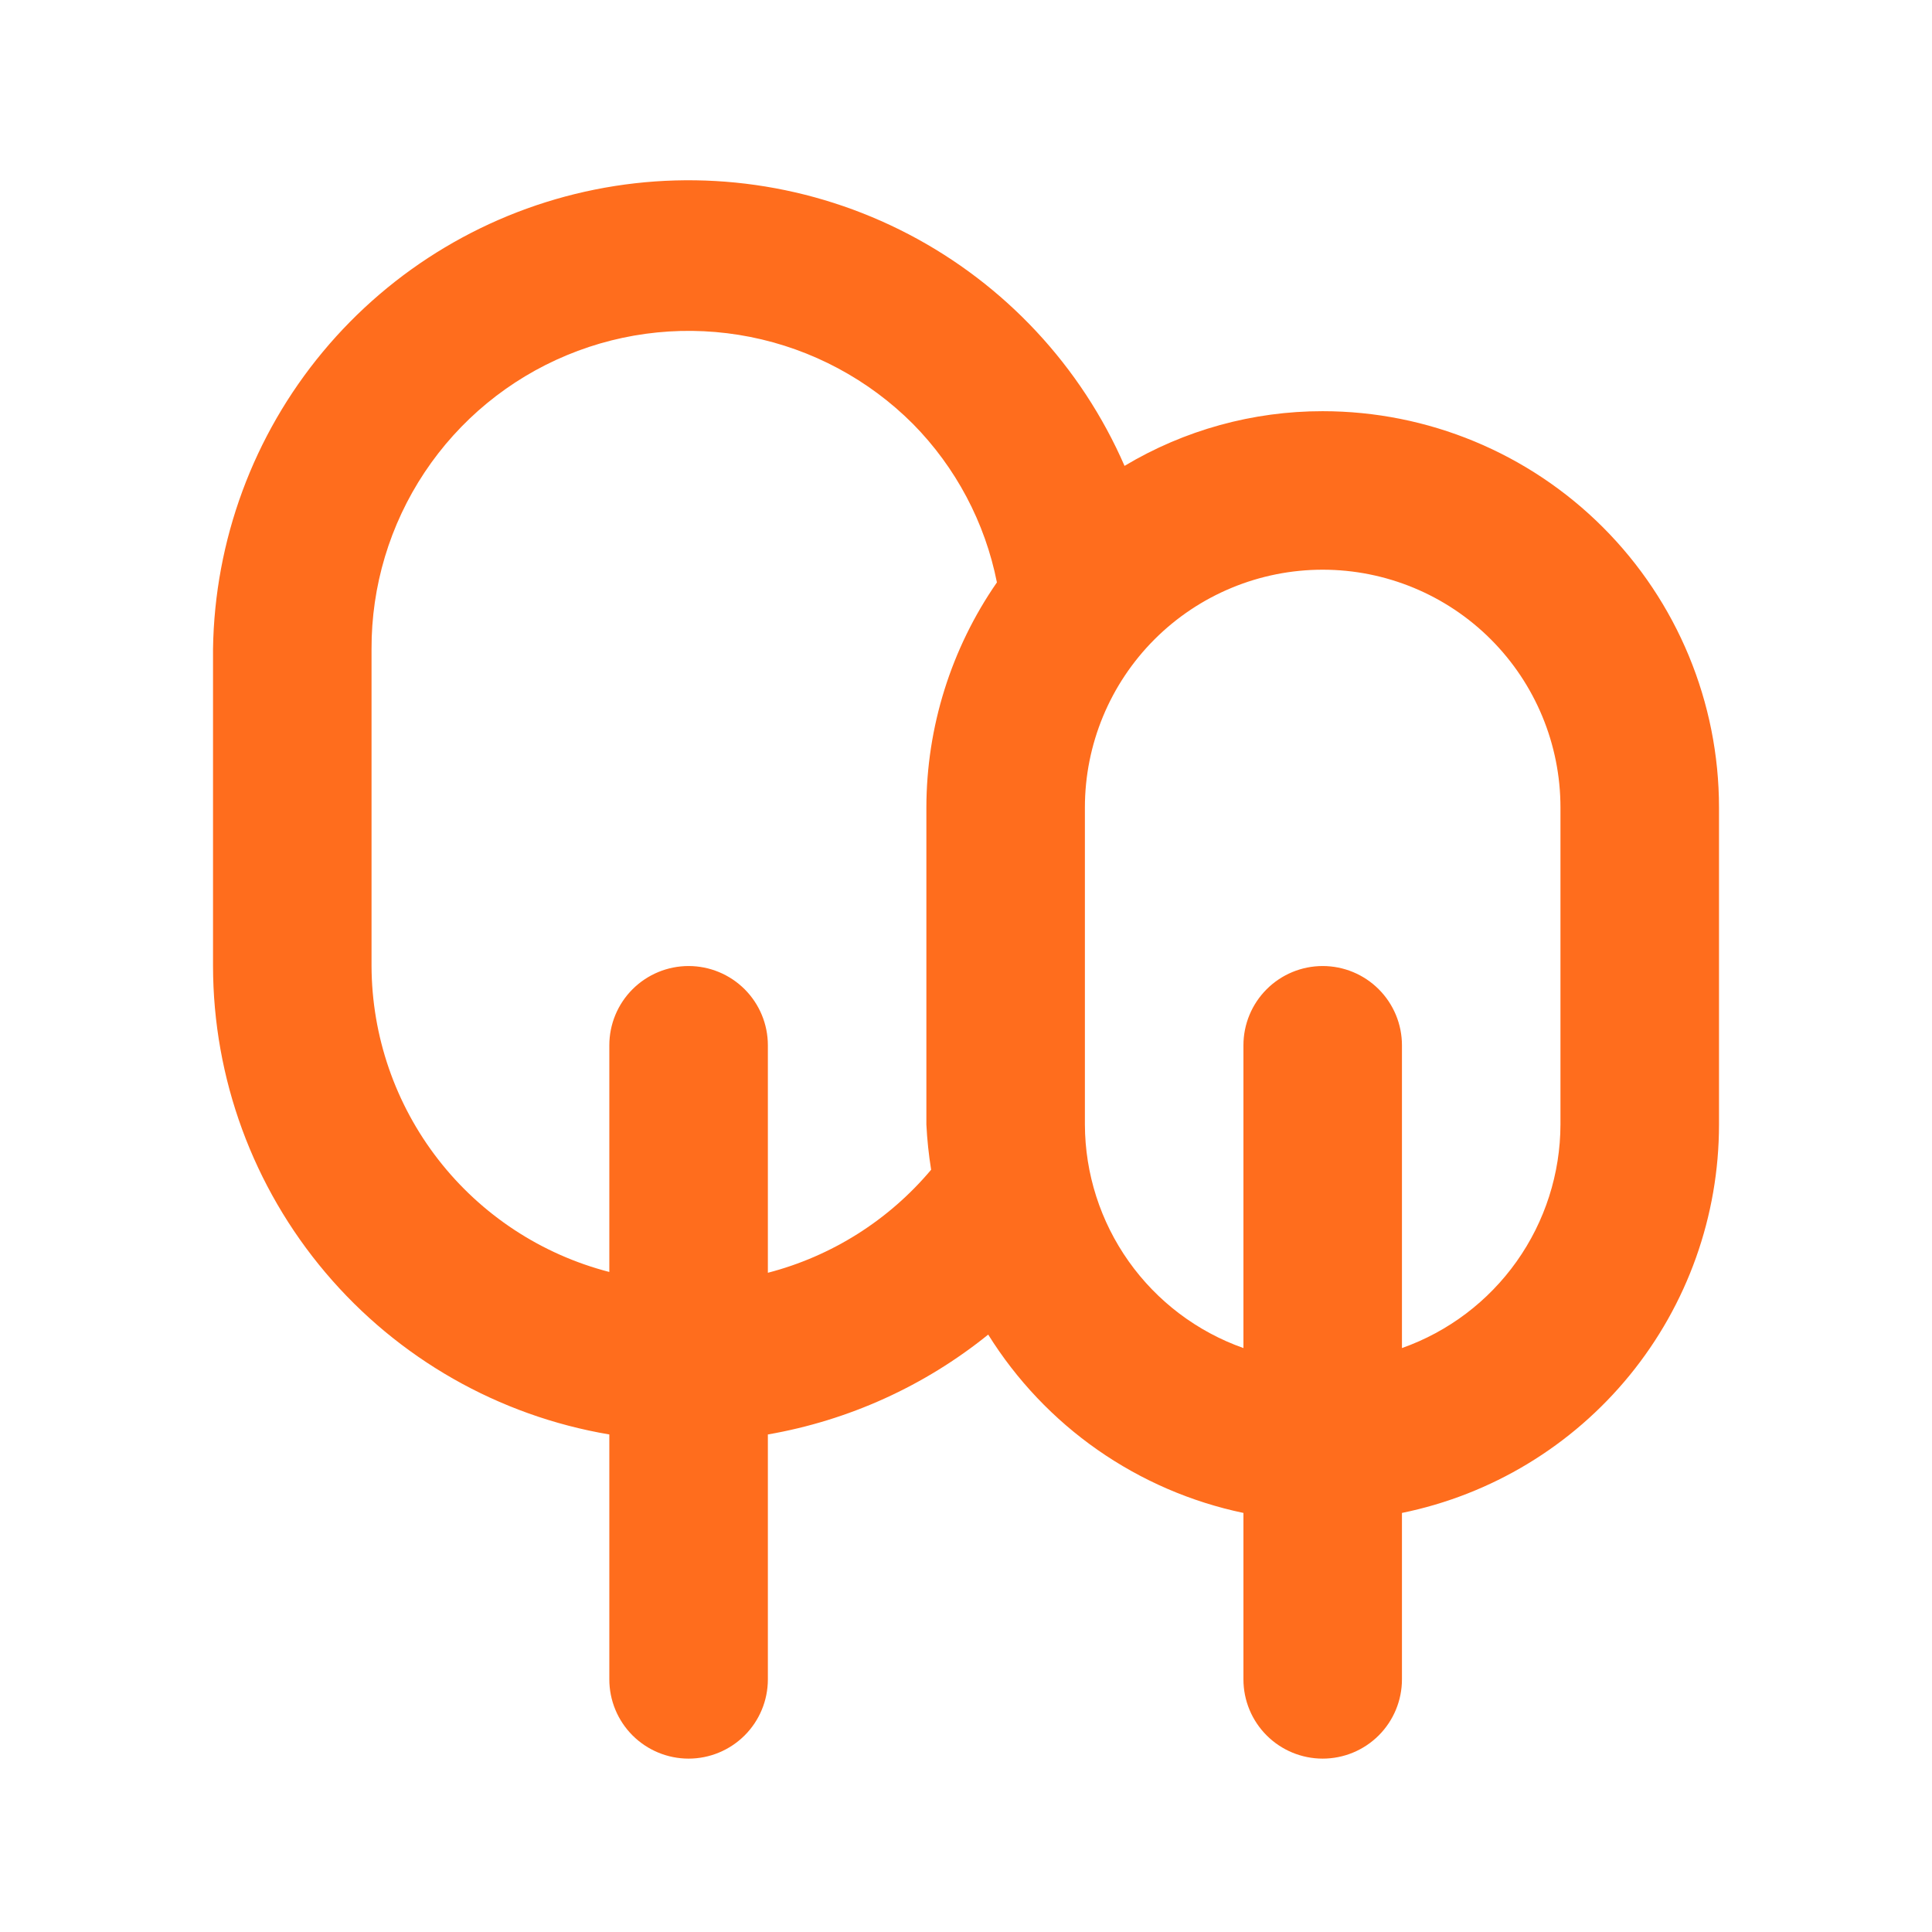 <svg width="65" height="65" viewBox="0 0 65 65" fill="none" xmlns="http://www.w3.org/2000/svg">
<path d="M44.5 13.834C42.153 13.832 39.848 14.468 37.834 15.674C36.373 12.321 33.808 9.57 30.566 7.879C27.323 6.187 23.6 5.658 20.014 6.378C16.429 7.098 13.199 9.025 10.861 11.837C8.523 14.649 7.22 18.177 7.167 21.834V32.501C7.171 36.279 8.512 39.934 10.952 42.818C13.392 45.703 16.775 47.631 20.5 48.261V56.501C20.5 57.208 20.781 57.886 21.281 58.386C21.782 58.886 22.46 59.167 23.167 59.167C23.874 59.167 24.552 58.886 25.053 58.386C25.553 57.886 25.834 57.208 25.834 56.501V48.261C28.55 47.789 31.102 46.633 33.247 44.901C34.199 46.428 35.451 47.748 36.926 48.779C38.402 49.81 40.072 50.532 41.834 50.901V56.501C41.834 57.208 42.115 57.886 42.615 58.386C43.115 58.886 43.793 59.167 44.5 59.167C45.208 59.167 45.886 58.886 46.386 58.386C46.886 57.886 47.167 57.208 47.167 56.501V50.901C50.179 50.286 52.885 48.649 54.829 46.268C56.773 43.887 57.834 40.908 57.834 37.834V27.167C57.834 23.631 56.429 20.24 53.928 17.739C51.428 15.239 48.036 13.834 44.5 13.834ZM31.167 27.167V37.834C31.192 38.343 31.246 38.85 31.327 39.354C29.901 41.052 27.981 42.264 25.834 42.821V35.167C25.834 34.46 25.553 33.782 25.053 33.282C24.552 32.782 23.874 32.501 23.167 32.501C22.46 32.501 21.782 32.782 21.281 33.282C20.781 33.782 20.5 34.46 20.5 35.167V42.794C18.216 42.204 16.192 40.874 14.745 39.012C13.297 37.149 12.508 34.859 12.5 32.501V21.834C12.493 19.721 13.114 17.653 14.284 15.893C15.454 14.133 17.12 12.761 19.072 11.95C21.023 11.138 23.171 10.925 25.244 11.336C27.316 11.748 29.22 12.765 30.714 14.261C32.157 15.723 33.14 17.578 33.54 19.594C31.999 21.819 31.171 24.46 31.167 27.167ZM52.5 37.834C52.496 39.484 51.981 41.093 51.026 42.439C50.071 43.786 48.723 44.804 47.167 45.354V35.167C47.167 34.46 46.886 33.782 46.386 33.282C45.886 32.782 45.208 32.501 44.5 32.501C43.793 32.501 43.115 32.782 42.615 33.282C42.115 33.782 41.834 34.46 41.834 35.167V45.354C40.278 44.804 38.93 43.786 37.975 42.439C37.02 41.093 36.505 39.484 36.5 37.834V27.167C36.5 25.045 37.343 23.011 38.843 21.51C40.344 20.01 42.379 19.167 44.5 19.167C46.622 19.167 48.657 20.01 50.157 21.51C51.657 23.011 52.5 25.045 52.5 27.167V37.834Z" fill="#FF6D1D"/>
</svg>
